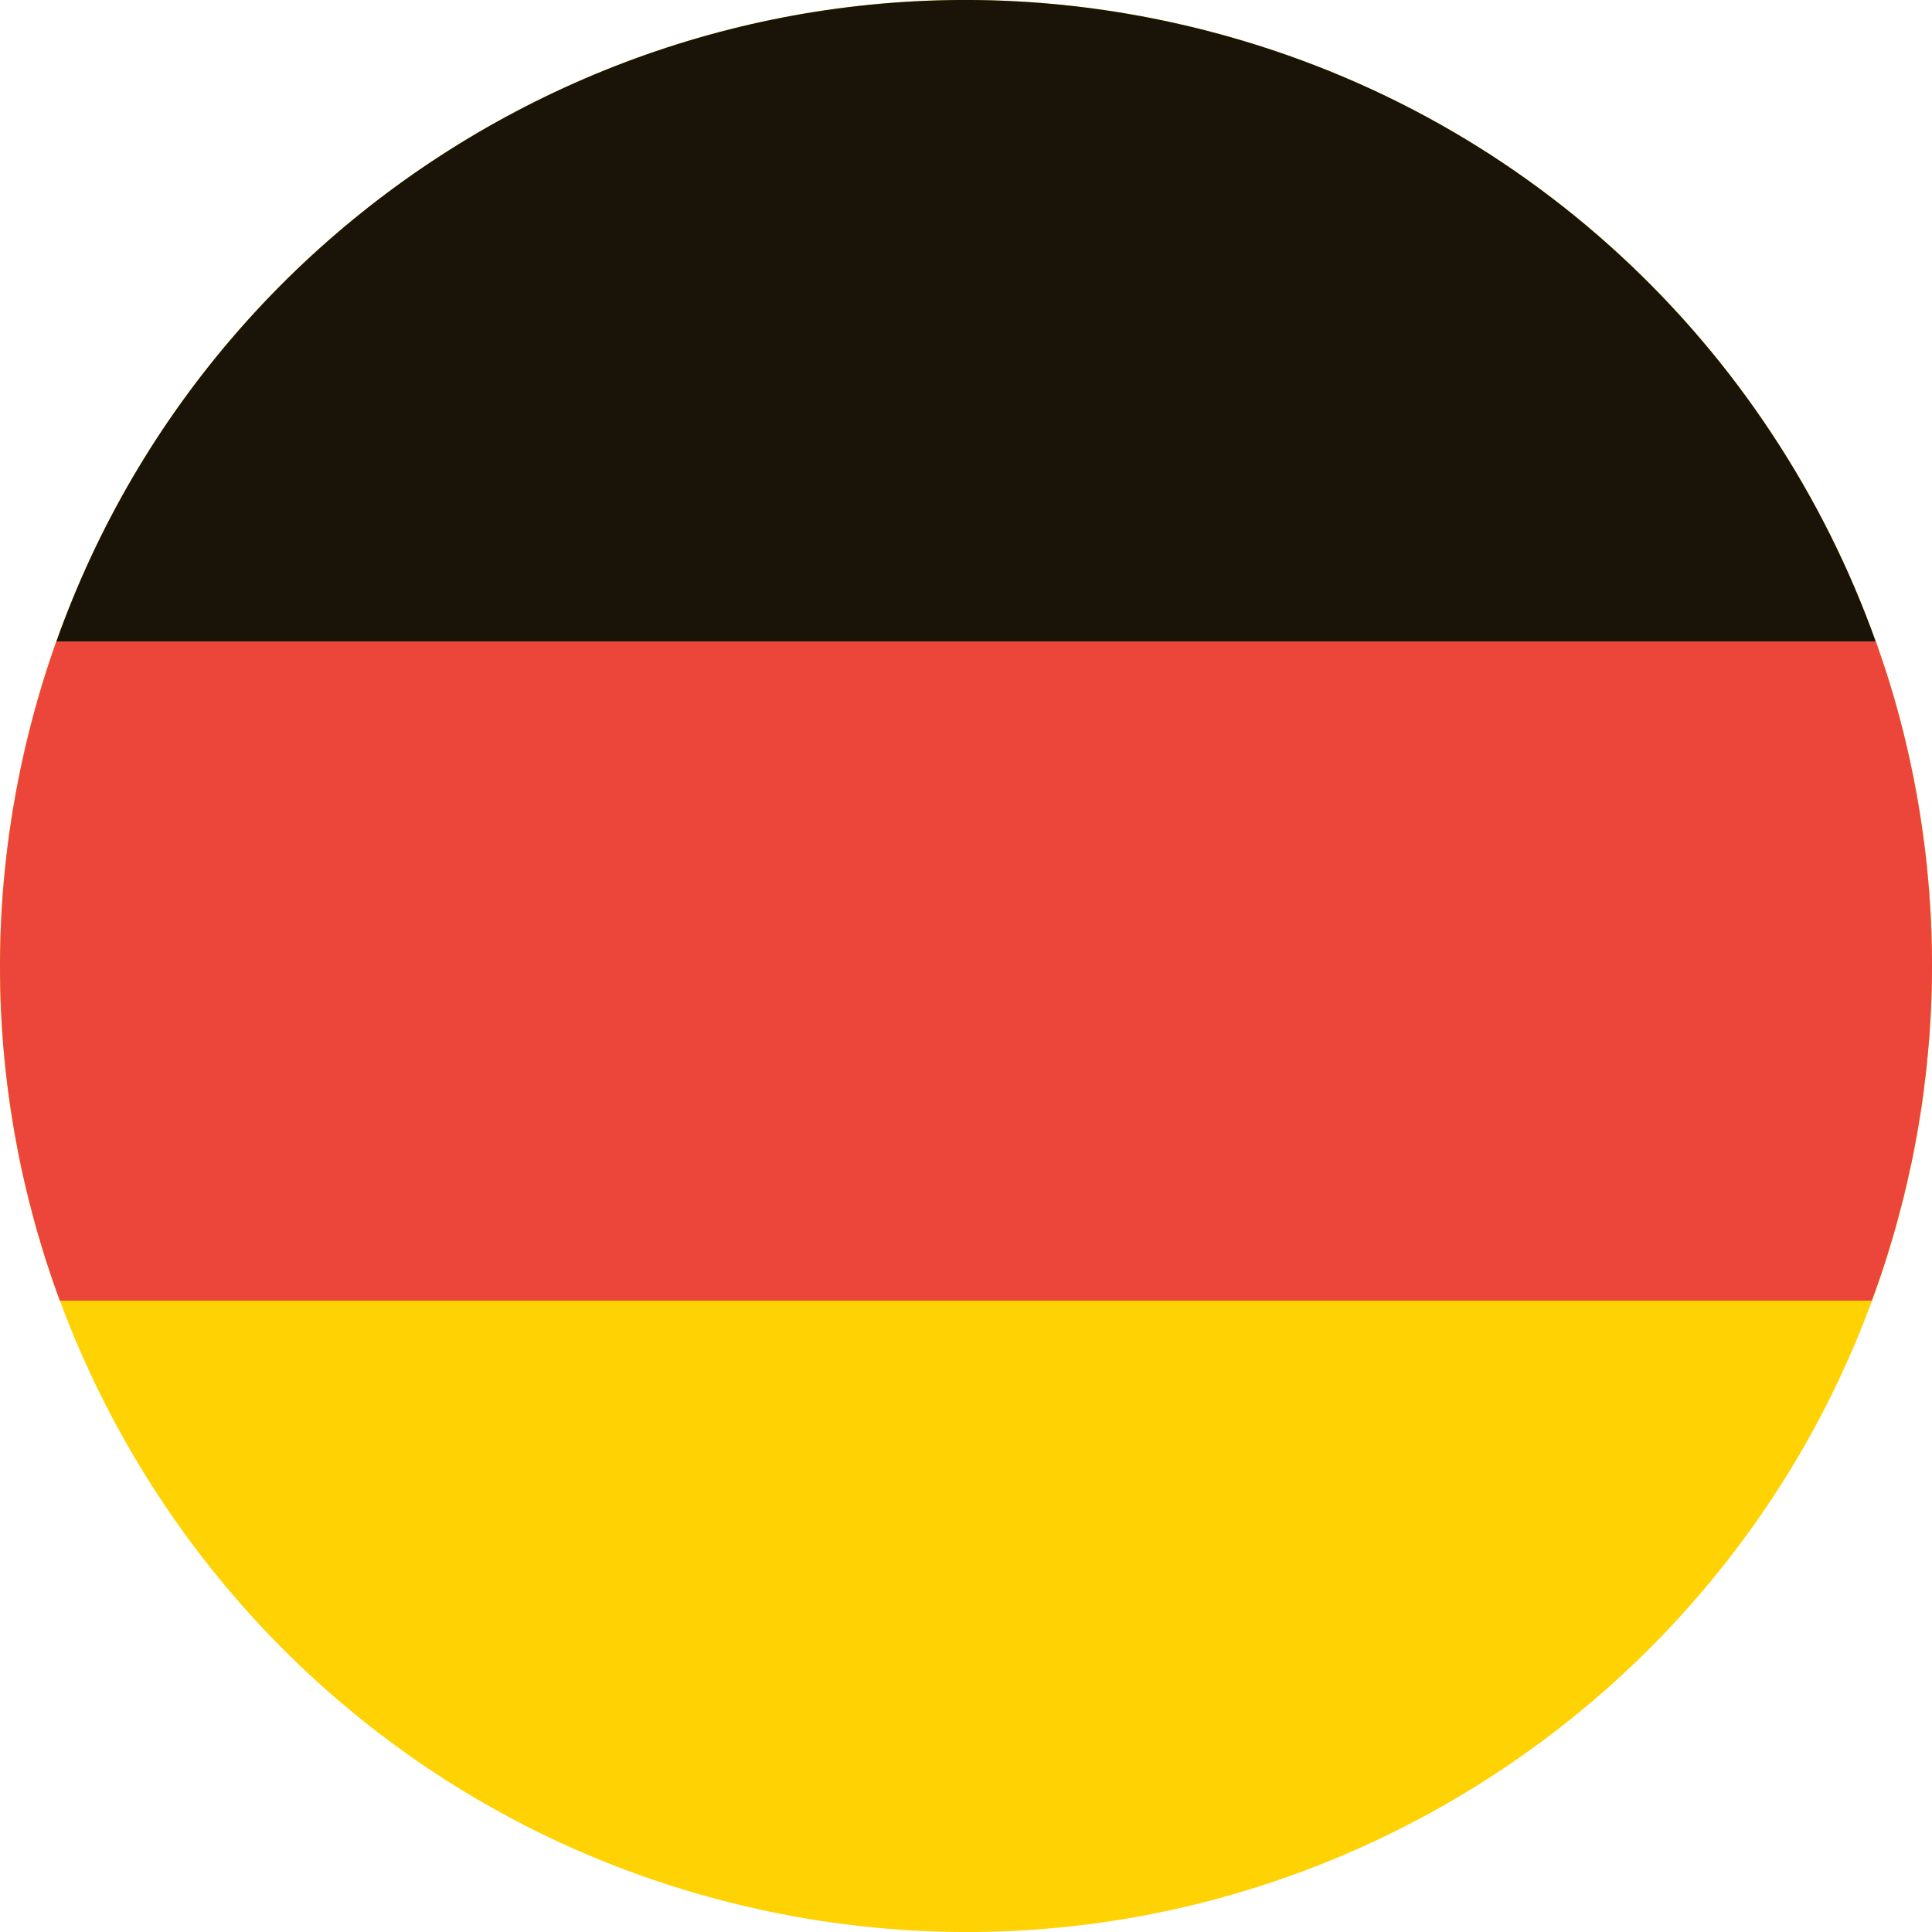 <svg width="20" height="20" viewBox="0 0 20 20" fill="none" xmlns="http://www.w3.org/2000/svg">
<g clip-path="url(#clip0_6441_104)">
<path d="M0.295 7.598C1.622 2.237 7.043 -1.032 12.402 0.295C17.763 1.622 21.032 7.041 19.705 12.402C18.378 17.762 12.959 21.032 7.598 19.705C2.238 18.379 -1.032 12.958 0.295 7.598Z" fill="#FFD203"/>
<path d="M0.583 6.642H19.418C18.328 3.594 15.78 1.131 12.402 0.295C7.369 -0.951 2.282 1.856 0.583 6.642Z" fill="#191407"/>
<path d="M19.784 12.055C19.789 12.034 19.793 12.013 19.797 11.992C19.805 11.954 19.812 11.917 19.819 11.88C19.823 11.859 19.827 11.837 19.831 11.815C19.838 11.777 19.846 11.738 19.852 11.7C19.856 11.681 19.859 11.661 19.862 11.642C19.87 11.593 19.878 11.545 19.885 11.497C19.887 11.488 19.888 11.478 19.89 11.469C19.898 11.411 19.906 11.353 19.914 11.296C19.916 11.28 19.918 11.265 19.919 11.25C19.925 11.208 19.93 11.165 19.935 11.123C19.937 11.103 19.94 11.082 19.942 11.063C19.946 11.025 19.95 10.987 19.953 10.949C19.955 10.928 19.957 10.907 19.959 10.886C19.963 10.848 19.966 10.809 19.969 10.771C19.971 10.751 19.972 10.732 19.974 10.713C19.977 10.669 19.98 10.625 19.982 10.581C19.983 10.567 19.984 10.554 19.985 10.541C19.988 10.483 19.991 10.425 19.993 10.367C19.993 10.358 19.993 10.349 19.994 10.339C19.995 10.291 19.997 10.243 19.998 10.196C19.998 10.178 19.998 10.159 19.999 10.142C20 10.102 20 10.063 20 10.024C20 10.004 20 9.984 20 9.964C20 9.926 20 9.887 19.999 9.849C19.999 9.83 19.998 9.811 19.998 9.792C19.997 9.75 19.996 9.707 19.994 9.665C19.994 9.65 19.993 9.636 19.993 9.621C19.989 9.506 19.982 9.393 19.974 9.279C19.973 9.264 19.972 9.249 19.971 9.234C19.968 9.192 19.964 9.15 19.96 9.109C19.959 9.091 19.957 9.072 19.955 9.055C19.952 9.016 19.948 8.976 19.944 8.937C19.942 8.92 19.94 8.901 19.938 8.884C19.933 8.842 19.928 8.801 19.923 8.759C19.922 8.744 19.919 8.73 19.917 8.715C19.903 8.602 19.886 8.489 19.868 8.377C19.866 8.367 19.864 8.357 19.863 8.347C19.855 8.301 19.847 8.256 19.839 8.211C19.836 8.195 19.833 8.18 19.83 8.164C19.823 8.123 19.815 8.083 19.807 8.042C19.804 8.026 19.8 8.011 19.797 7.994C19.789 7.953 19.78 7.911 19.771 7.87C19.768 7.856 19.765 7.842 19.762 7.829C19.751 7.778 19.739 7.727 19.727 7.677L19.724 7.665C19.712 7.612 19.699 7.559 19.685 7.507C19.61 7.213 19.52 6.925 19.419 6.641H0.583C0.472 6.952 0.376 7.271 0.295 7.598C-0.037 8.939 -0.081 10.285 0.124 11.569C0.125 11.574 0.126 11.58 0.127 11.586C0.134 11.633 0.142 11.68 0.15 11.726C0.152 11.736 0.154 11.746 0.155 11.755C0.163 11.799 0.171 11.843 0.18 11.887C0.182 11.9 0.185 11.912 0.187 11.926C0.195 11.967 0.204 12.008 0.212 12.049C0.215 12.064 0.219 12.08 0.222 12.096C0.23 12.135 0.239 12.174 0.248 12.212C0.252 12.23 0.257 12.248 0.261 12.267C0.269 12.303 0.277 12.339 0.287 12.375C0.293 12.403 0.3 12.43 0.307 12.457C0.318 12.498 0.329 12.539 0.339 12.581C0.35 12.621 0.361 12.661 0.372 12.701C0.377 12.719 0.382 12.737 0.387 12.755C0.399 12.793 0.409 12.831 0.421 12.869C0.426 12.887 0.432 12.905 0.437 12.922C0.449 12.96 0.46 12.998 0.472 13.036C0.478 13.053 0.484 13.071 0.489 13.088C0.501 13.126 0.514 13.164 0.527 13.202C0.532 13.219 0.538 13.236 0.544 13.253C0.558 13.291 0.571 13.329 0.584 13.367C0.587 13.376 0.59 13.385 0.594 13.394C0.602 13.417 0.61 13.441 0.619 13.464H19.377C19.386 13.441 19.393 13.417 19.402 13.394H19.403C19.424 13.335 19.444 13.276 19.465 13.217C19.467 13.211 19.469 13.205 19.471 13.2C19.497 13.123 19.522 13.045 19.546 12.967C19.55 12.956 19.553 12.945 19.556 12.934C19.579 12.861 19.6 12.788 19.621 12.714C19.625 12.698 19.63 12.683 19.634 12.668C19.658 12.579 19.681 12.491 19.704 12.402C19.718 12.345 19.732 12.287 19.745 12.229C19.749 12.211 19.753 12.193 19.757 12.174C19.765 12.135 19.775 12.095 19.783 12.056" fill="#EC463A"/>
</g>
<defs>
<clipPath id="clip0_6441_104">
<rect width="20" height="20" fill="white"/>
</clipPath>
</defs>
</svg>
 